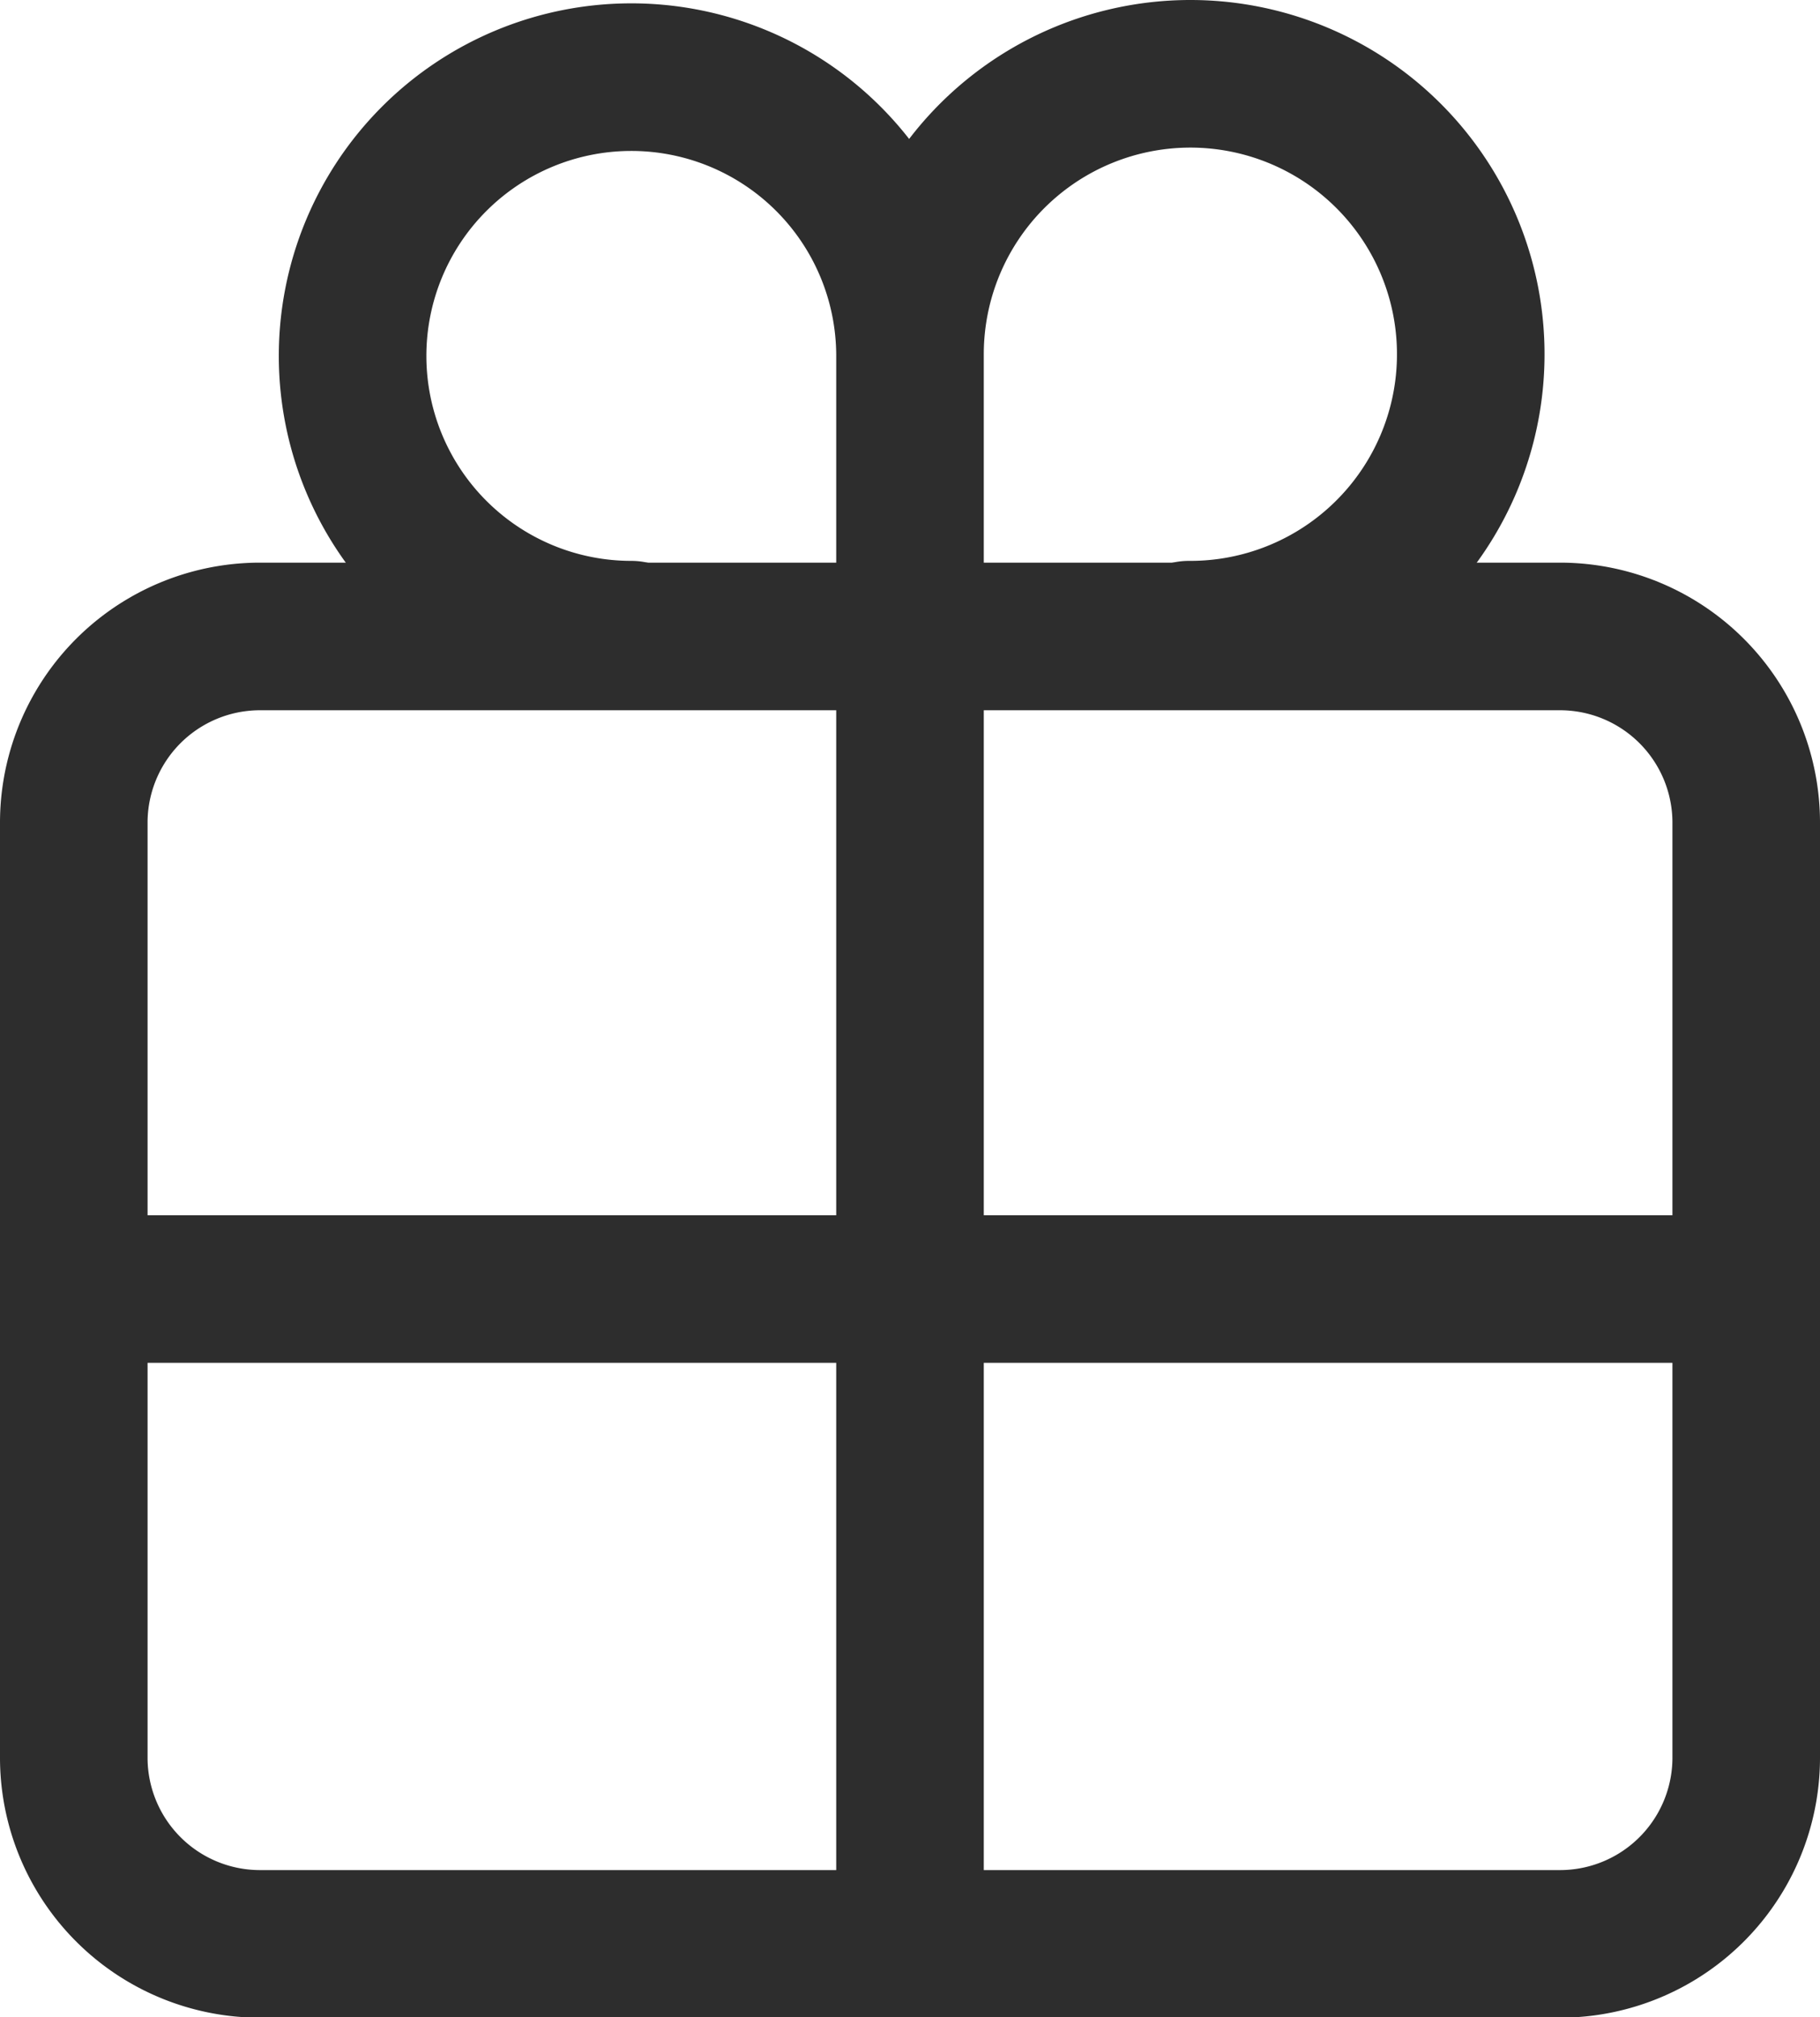 <svg xmlns="http://www.w3.org/2000/svg" width="18.5" height="20.5" viewBox="0 0 18.5 20.5">
  <g id="Icon_akar-gift" data-name="Icon akar-gift" transform="translate(0.75 0.75)">
    <path id="パス_777" data-name="パス 777" d="M6.389,12H19.611A1.893,1.893,0,0,1,21.5,13.9v9.487a1.893,1.893,0,0,1-1.889,1.9H6.389a1.893,1.893,0,0,1-1.889-1.9V13.9A1.893,1.893,0,0,1,6.389,12Z" transform="translate(-4.5 -6.282)" fill="none" stroke="#2d2d2d" stroke-linecap="round" stroke-linejoin="round" stroke-width="1.5"/>
    <path id="パス_778" data-name="パス 778" d="M13,5.85A2.833,2.833,0,1,0,10.167,8.7m5.667,0A2.85,2.85,0,1,0,13,5.85m0,0V22m8.5-6.65H4.5" transform="translate(-4.5 -3)" fill="none" stroke="#2d2d2d" stroke-linecap="round" stroke-linejoin="round" stroke-width="1.5"/>
  </g>
</svg>
